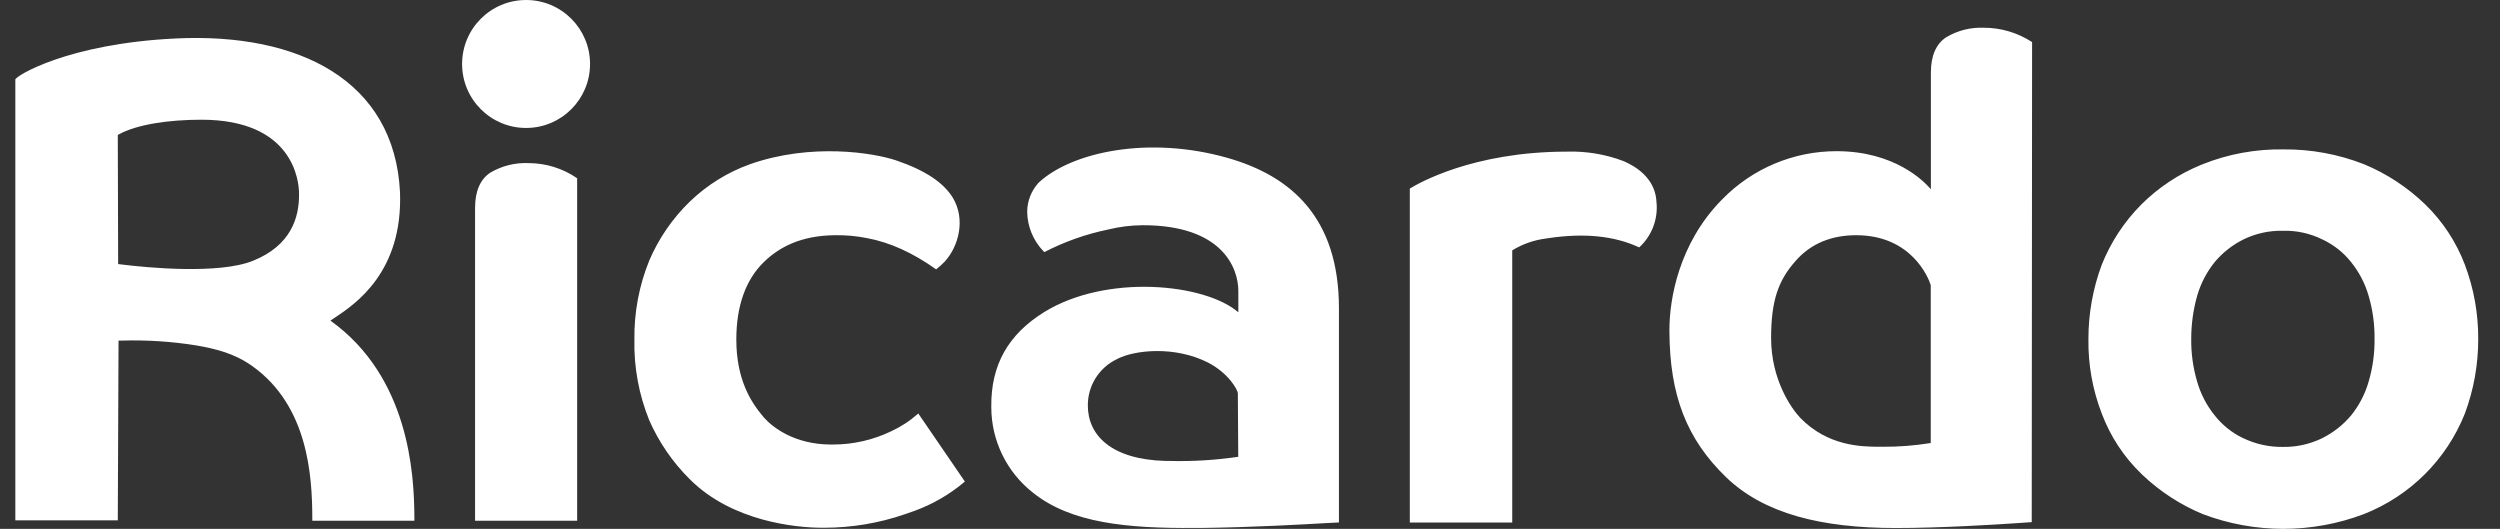 <?xml version="1.0" encoding="UTF-8"?> <svg xmlns="http://www.w3.org/2000/svg" width="104" height="22" viewBox="0 0 104 22" fill="none"><rect x="0" y="0" width="104" height="22" fill="#333333" stroke="none"/><path fill-rule="evenodd" clip-rule="evenodd" d="M21.884 5.323C23.354 5.323 24.546 4.131 24.546 2.662C24.546 1.192 23.354 0 21.884 0C20.415 0 19.223 1.192 19.223 2.662C19.223 4.131 20.415 5.323 21.884 5.323ZM77.217 9.785C76.217 9.785 75.352 10.112 74.709 10.841L74.678 10.877C73.986 11.662 73.678 12.492 73.678 14.062C73.678 15.8 74.525 17 74.894 17.385C76.032 18.554 77.417 18.585 78.186 18.585H78.308C78.978 18.59 79.647 18.538 80.308 18.431H80.319V11.861L80.309 11.832C80.229 11.582 79.534 9.785 77.217 9.785ZM82.525 1.154C83.239 1.153 83.937 1.361 84.535 1.751L84.52 21.72L83.98 21.758C82.962 21.828 80.697 21.966 78.874 21.966C75.751 21.966 73.382 21.366 71.812 19.858C70.157 18.262 69.462 16.437 69.448 13.8V13.72C69.448 12.411 69.854 10.135 71.594 8.343L71.648 8.289C72.898 7.009 74.612 6.288 76.402 6.289C78.811 6.289 80.023 7.535 80.275 7.818L80.325 7.874V3.015C80.325 2.323 80.54 1.831 80.956 1.554C81.428 1.27 81.974 1.131 82.525 1.154ZM46.454 14.945L46.475 14.932C47.211 14.556 48.863 14.382 50.249 15.08C51.111 15.526 51.495 16.218 51.495 16.372V16.5L51.511 19.003C50.56 19.142 49.599 19.2 48.638 19.175H48.484C46.238 19.114 45.254 18.114 45.254 16.868C45.249 16.049 45.716 15.3 46.454 14.945ZM55.7 12.826C55.7 9.057 53.714 7.323 51.068 6.569C47.777 5.632 44.571 6.325 43.204 7.602C42.905 7.93 42.736 8.356 42.731 8.8C42.737 9.417 42.98 10.009 43.409 10.452L43.444 10.488C44.281 10.055 45.173 9.739 46.095 9.549C46.57 9.431 47.057 9.371 47.546 9.369C50.823 9.369 51.515 11.123 51.515 12.108V12.992C50.131 11.792 46.023 11.377 43.423 12.992C41.946 13.915 41.223 15.177 41.238 16.9V16.945C41.241 18.334 41.882 19.645 42.977 20.5C44.56 21.766 46.897 21.983 49.697 21.963H49.955C52.089 21.938 54.231 21.815 55.185 21.76L55.185 21.76L55.186 21.76L55.186 21.76C55.513 21.741 55.7 21.73 55.7 21.734V12.826ZM19.763 8.646V21.662H24.009V7.415C23.412 7.004 22.703 6.784 21.978 6.785C21.422 6.762 20.872 6.901 20.393 7.185C19.978 7.462 19.763 7.954 19.763 8.646ZM67.555 6.708C66.8 6.419 65.994 6.283 65.186 6.308C61.251 6.308 58.98 7.646 58.681 7.825L58.648 7.846V21.738H62.909V10.415C63.336 10.153 63.813 9.985 64.311 9.923L64.384 9.912C65.884 9.682 67.153 9.808 68.191 10.292C68.729 9.8 68.995 9.078 68.904 8.354V8.315C68.812 7.365 68.001 6.911 67.601 6.729L67.555 6.708ZM94.971 9.6C94.407 9.588 93.848 9.709 93.34 9.954C92.88 10.181 92.471 10.5 92.14 10.892C91.801 11.31 91.55 11.791 91.401 12.308C91.238 12.889 91.155 13.489 91.155 14.092C91.147 14.696 91.231 15.298 91.401 15.877C91.55 16.394 91.801 16.875 92.14 17.292C92.449 17.682 92.842 17.998 93.289 18.215L93.34 18.238C93.849 18.479 94.407 18.6 94.971 18.592C95.518 18.6 96.059 18.484 96.555 18.252L96.597 18.231C97.057 18.004 97.466 17.684 97.797 17.292C98.136 16.875 98.387 16.394 98.535 15.877C98.706 15.298 98.789 14.696 98.781 14.092C98.788 13.489 98.705 12.887 98.535 12.308C98.387 11.791 98.136 11.31 97.797 10.892C97.475 10.49 97.064 10.169 96.597 9.954C96.091 9.706 95.533 9.585 94.971 9.6ZM94.986 6.215C96.133 6.204 97.272 6.413 98.34 6.831C99.289 7.224 100.155 7.793 100.894 8.508C101.619 9.213 102.181 10.069 102.54 11.015C102.912 12.004 103.1 13.052 103.094 14.108C103.095 15.163 102.908 16.211 102.54 17.2C101.779 19.116 100.258 20.63 98.34 21.385C96.179 22.205 93.793 22.205 91.632 21.385C90.708 21.001 89.861 20.451 89.134 19.763L89.078 19.708C88.349 19.005 87.787 18.148 87.432 17.2C87.051 16.214 86.863 15.165 86.878 14.108C86.877 13.052 87.064 12.005 87.432 11.015C87.806 10.077 88.366 9.224 89.078 8.508C89.789 7.8 90.633 7.24 91.561 6.86L91.632 6.831C92.698 6.406 93.838 6.197 94.986 6.215ZM37.266 6.668C36.347 6.36 33.758 5.932 31.2 6.831C30.266 7.166 29.413 7.696 28.698 8.385C27.976 9.084 27.401 9.921 27.006 10.846C26.585 11.887 26.376 13.001 26.391 14.123C26.366 15.271 26.576 16.412 27.006 17.477C27.41 18.397 27.984 19.232 28.698 19.939C30.468 21.708 33.144 21.954 34.206 21.954H34.269C35.421 21.956 36.565 21.764 37.654 21.388L38.047 21.251C38.8 20.976 39.499 20.572 40.112 20.055L40.138 20.031L38.2 17.2L38.189 17.211C37.856 17.507 37.481 17.752 37.077 17.939C36.321 18.303 35.493 18.493 34.654 18.492H34.569C33.068 18.492 32.155 17.788 31.789 17.38L31.754 17.338C31.246 16.738 30.631 15.8 30.631 14.123C30.631 12.739 31.015 11.646 31.769 10.908C32.415 10.277 33.323 9.8 34.723 9.785C35.173 9.776 35.623 9.816 36.064 9.905C37.005 10.077 37.96 10.508 38.931 11.197L38.943 11.206C39.072 11.105 39.194 10.995 39.307 10.877C39.877 10.246 40.184 9.123 39.631 8.215C39.246 7.6 38.508 7.092 37.292 6.677L37.266 6.668ZM13.747 13.338C17.015 15.681 17.229 19.703 17.238 21.502V21.663H12.992V21.558C12.987 19.806 12.823 16.891 10.5 15.232C9.746 14.694 8.961 14.509 8.177 14.371C7.14 14.204 6.09 14.137 5.041 14.169H4.931L4.9 21.646H0.638V3.308C0.638 3.169 2.807 1.815 7.315 1.6C12.44 1.354 16.409 3.346 16.64 7.992C16.767 11.322 14.772 12.652 13.942 13.206C13.867 13.256 13.801 13.3 13.747 13.338ZM5.037 11C6.094 11.134 9.114 11.423 10.53 10.846C12.094 10.215 12.455 9.062 12.44 8.057C12.44 7.518 12.194 4.98 8.377 4.98C7.014 4.98 5.681 5.178 4.935 5.595L4.9 5.615L4.915 10.985L5.037 11Z" fill="white"></path></svg> 